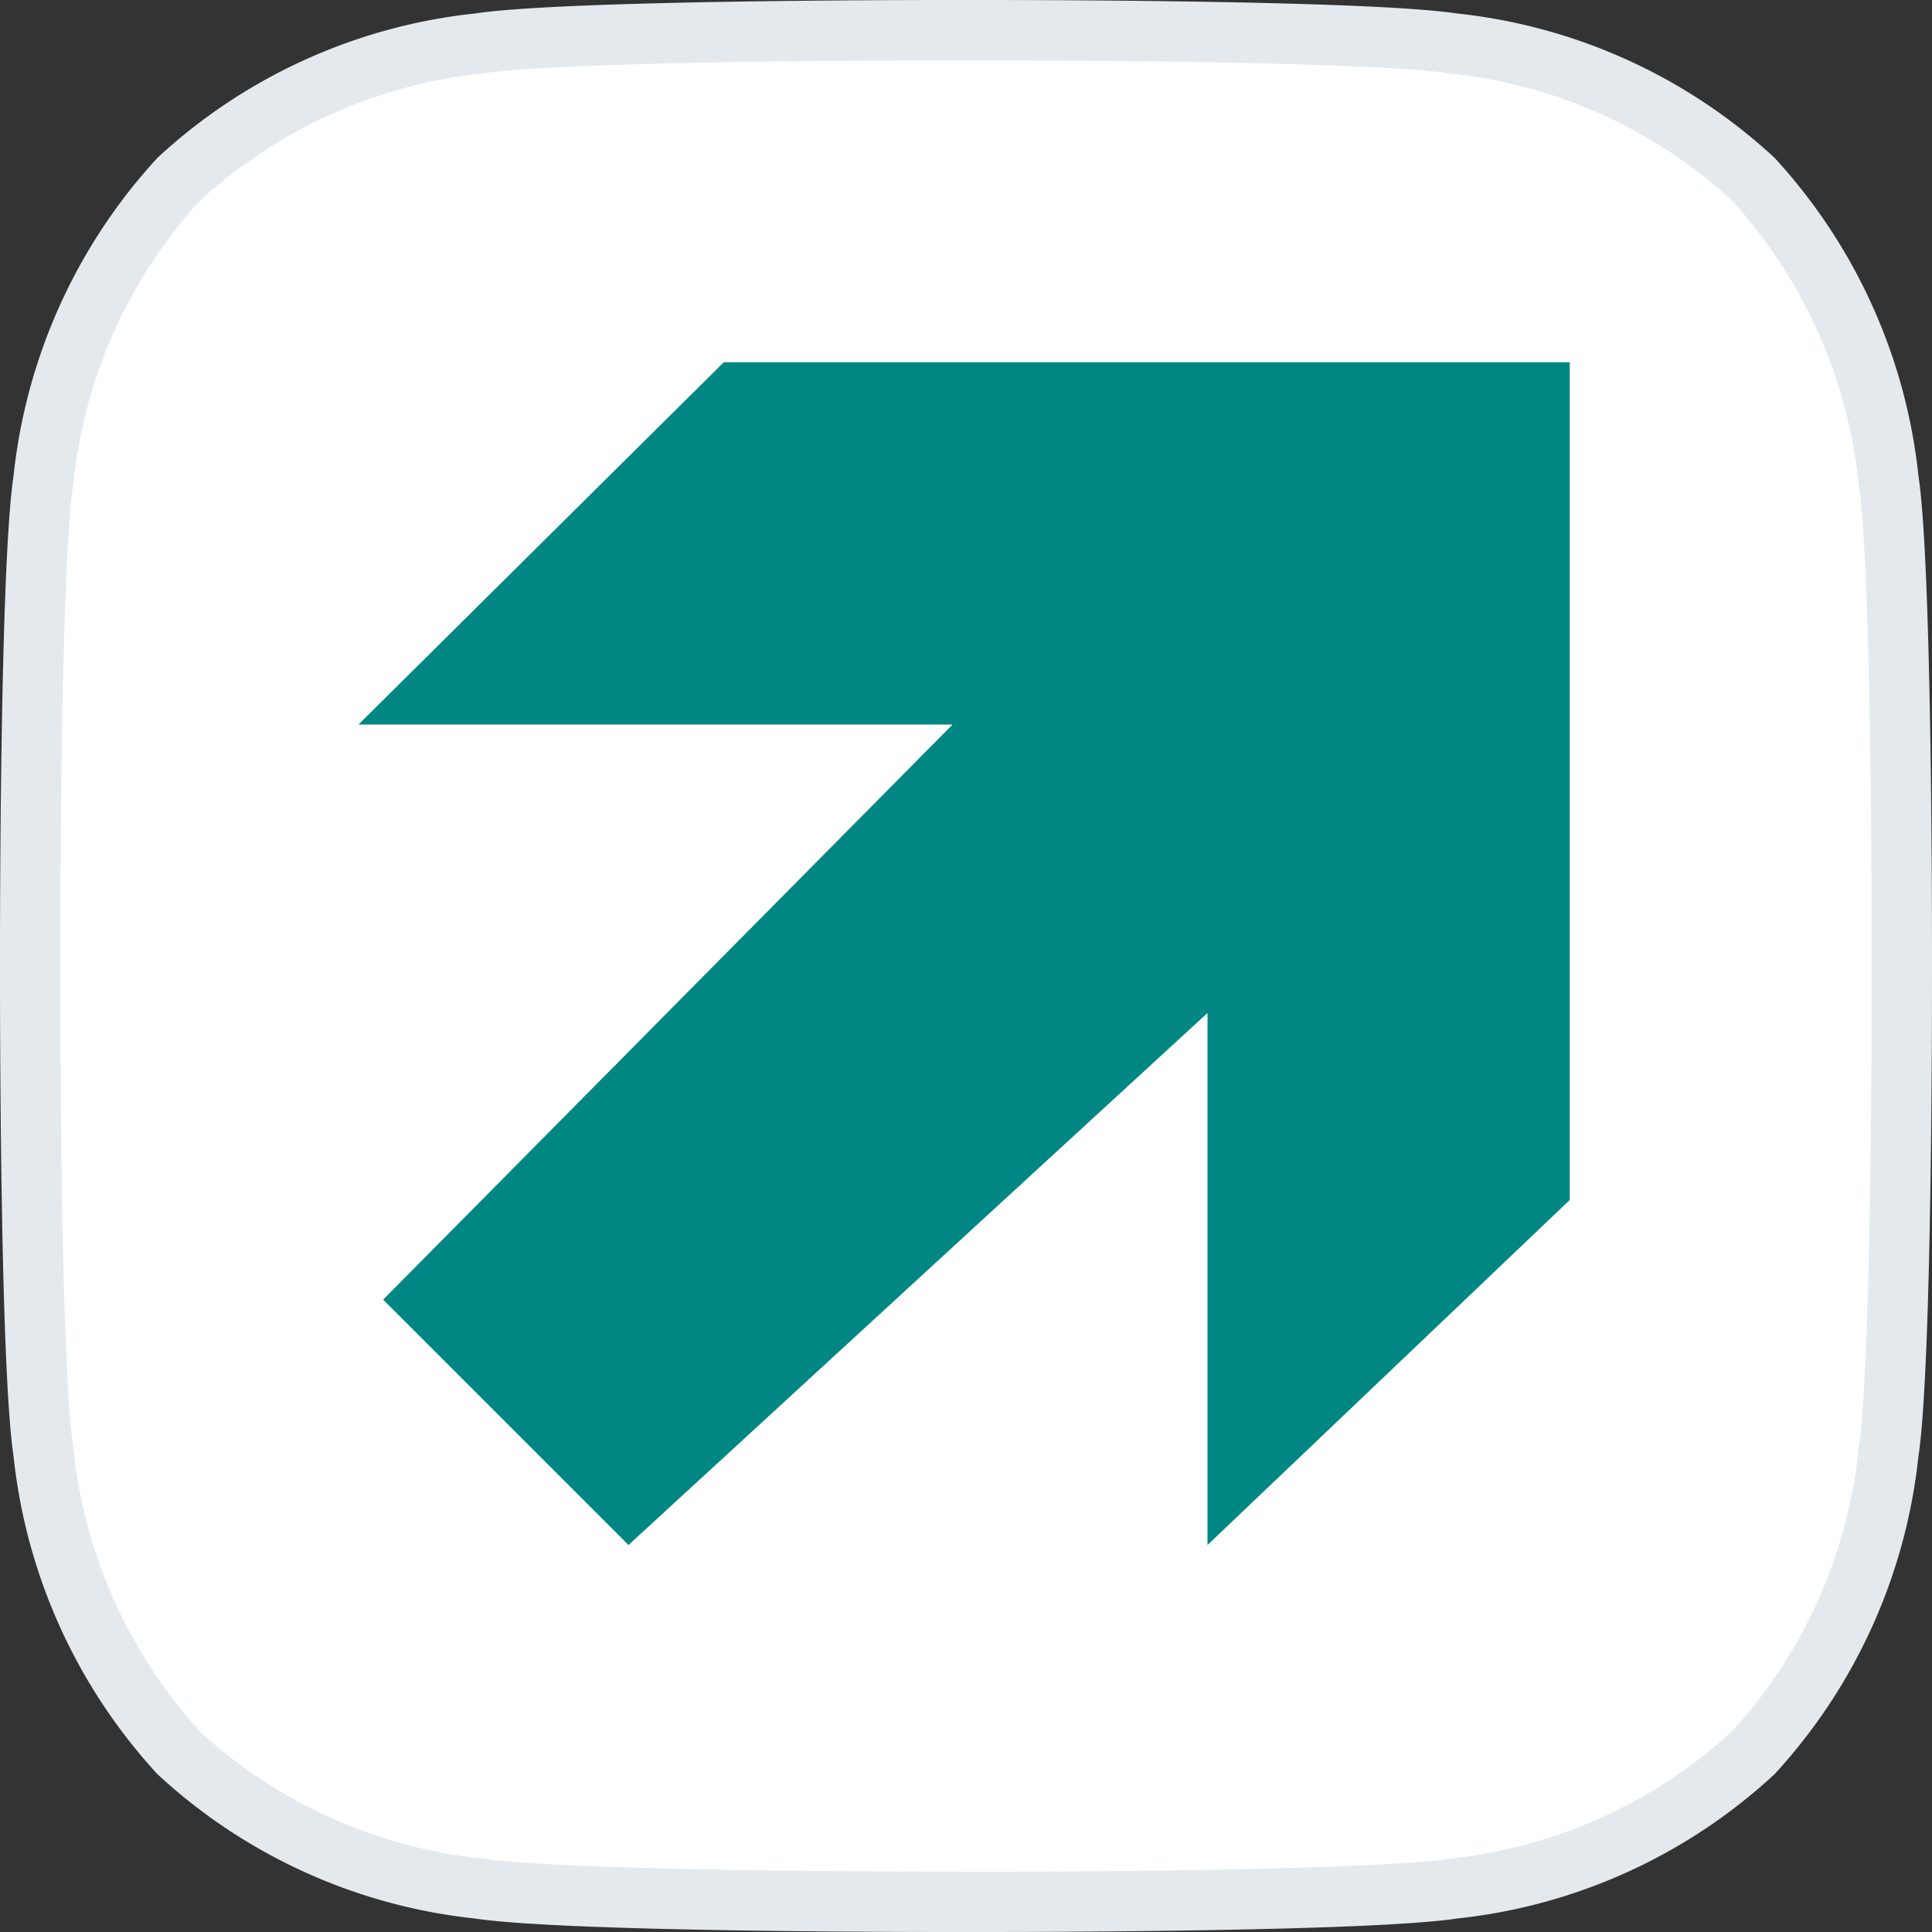 <?xml version="1.0" encoding="UTF-8"?> <svg xmlns="http://www.w3.org/2000/svg" id="Ebene_1" data-name="Ebene 1" viewBox="0 0 16 16"><rect x="0" y="0" width="16" height="16" fill="#333333" stroke="none"/><path d="M7.878,15.75c-.532,0-3.224-.005-3.91-.109a4.313,4.313,0,0,1-2.492-1.129A4.337,4.337,0,0,1,.359,12.021C.269,11.422.248,9.212.25,8c-.002-1.212.019-3.422.109-4.021a4.343,4.343,0,0,1,1.125-2.499A4.307,4.307,0,0,1,3.969.359C4.655.255,7.346.25,7.878.25h.243c.532,0,3.224.005,3.91.109a4.313,4.313,0,0,1,2.492,1.129,4.337,4.337,0,0,1,1.118,2.491C15.731,4.578,15.752,6.788,15.75,8c.002,1.212-.019,3.422-.109,4.021a4.343,4.343,0,0,1-1.125,2.499,4.307,4.307,0,0,1-2.484,1.121c-.686.104-3.377.109-3.91.109Z" style="fill:#fff"></path><path d="M8.127.5c1.461,0,3.35.028,3.867.107A4.074,4.074,0,0,1,14.335,1.652a4.11,4.11,0,0,1,1.059,2.365c.088.582.108,2.777.106,3.984.002,1.205-.018,3.4-.106,3.982a4.099,4.099,0,0,1-1.043,2.349,4.085,4.085,0,0,1-2.356,1.062c-.517.079-2.407.107-3.868.107l-.127-0L7.874,15.5c-1.461,0-3.351-.028-3.868-.107A4.073,4.073,0,0,1,1.665,14.348,4.111,4.111,0,0,1,.606,11.983c-.088-.582-.108-2.777-.106-3.984-.002-1.205.018-3.4.106-3.982A4.1,4.1,0,0,1,1.65,1.668,4.085,4.085,0,0,1,4.006.607C4.523.528,6.413.5,7.873.5l.128 0L8.127.5m0-.5L8,0,7.873,0C7.263,0,4.628.006,3.931.112A4.579,4.579,0,0,0,1.304,1.307,4.605,4.605,0,0,0,.112,3.942C-.002,4.698-0,7.718 0,8c-0.0.282-.002,3.302.112,4.058a4.605,4.605,0,0,0,1.192,2.635A4.579,4.579,0,0,0,3.931,15.888C4.628,15.994,7.265,16,7.874,16L8,16,8.126,16c.609,0,3.246-.006,3.943-.112a4.579,4.579,0,0,0,2.627-1.195,4.605,4.605,0,0,0,1.192-2.635c.114-.755.112-3.775.112-4.058 0-.282.002-3.302-.112-4.058a4.605,4.605,0,0,0-1.192-2.635A4.579,4.579,0,0,0,12.069.112C11.372.006,8.737,0,8.127,0Z" style="fill:#e4e9ed"></path><polygon points="5.994 3 2.969 6 7.889 6 3.173 10.763 5.205 12.795 10 8.389 10 12.795 13 9.938 13 3 5.994 3" style="fill:#008783"></polygon></svg> 